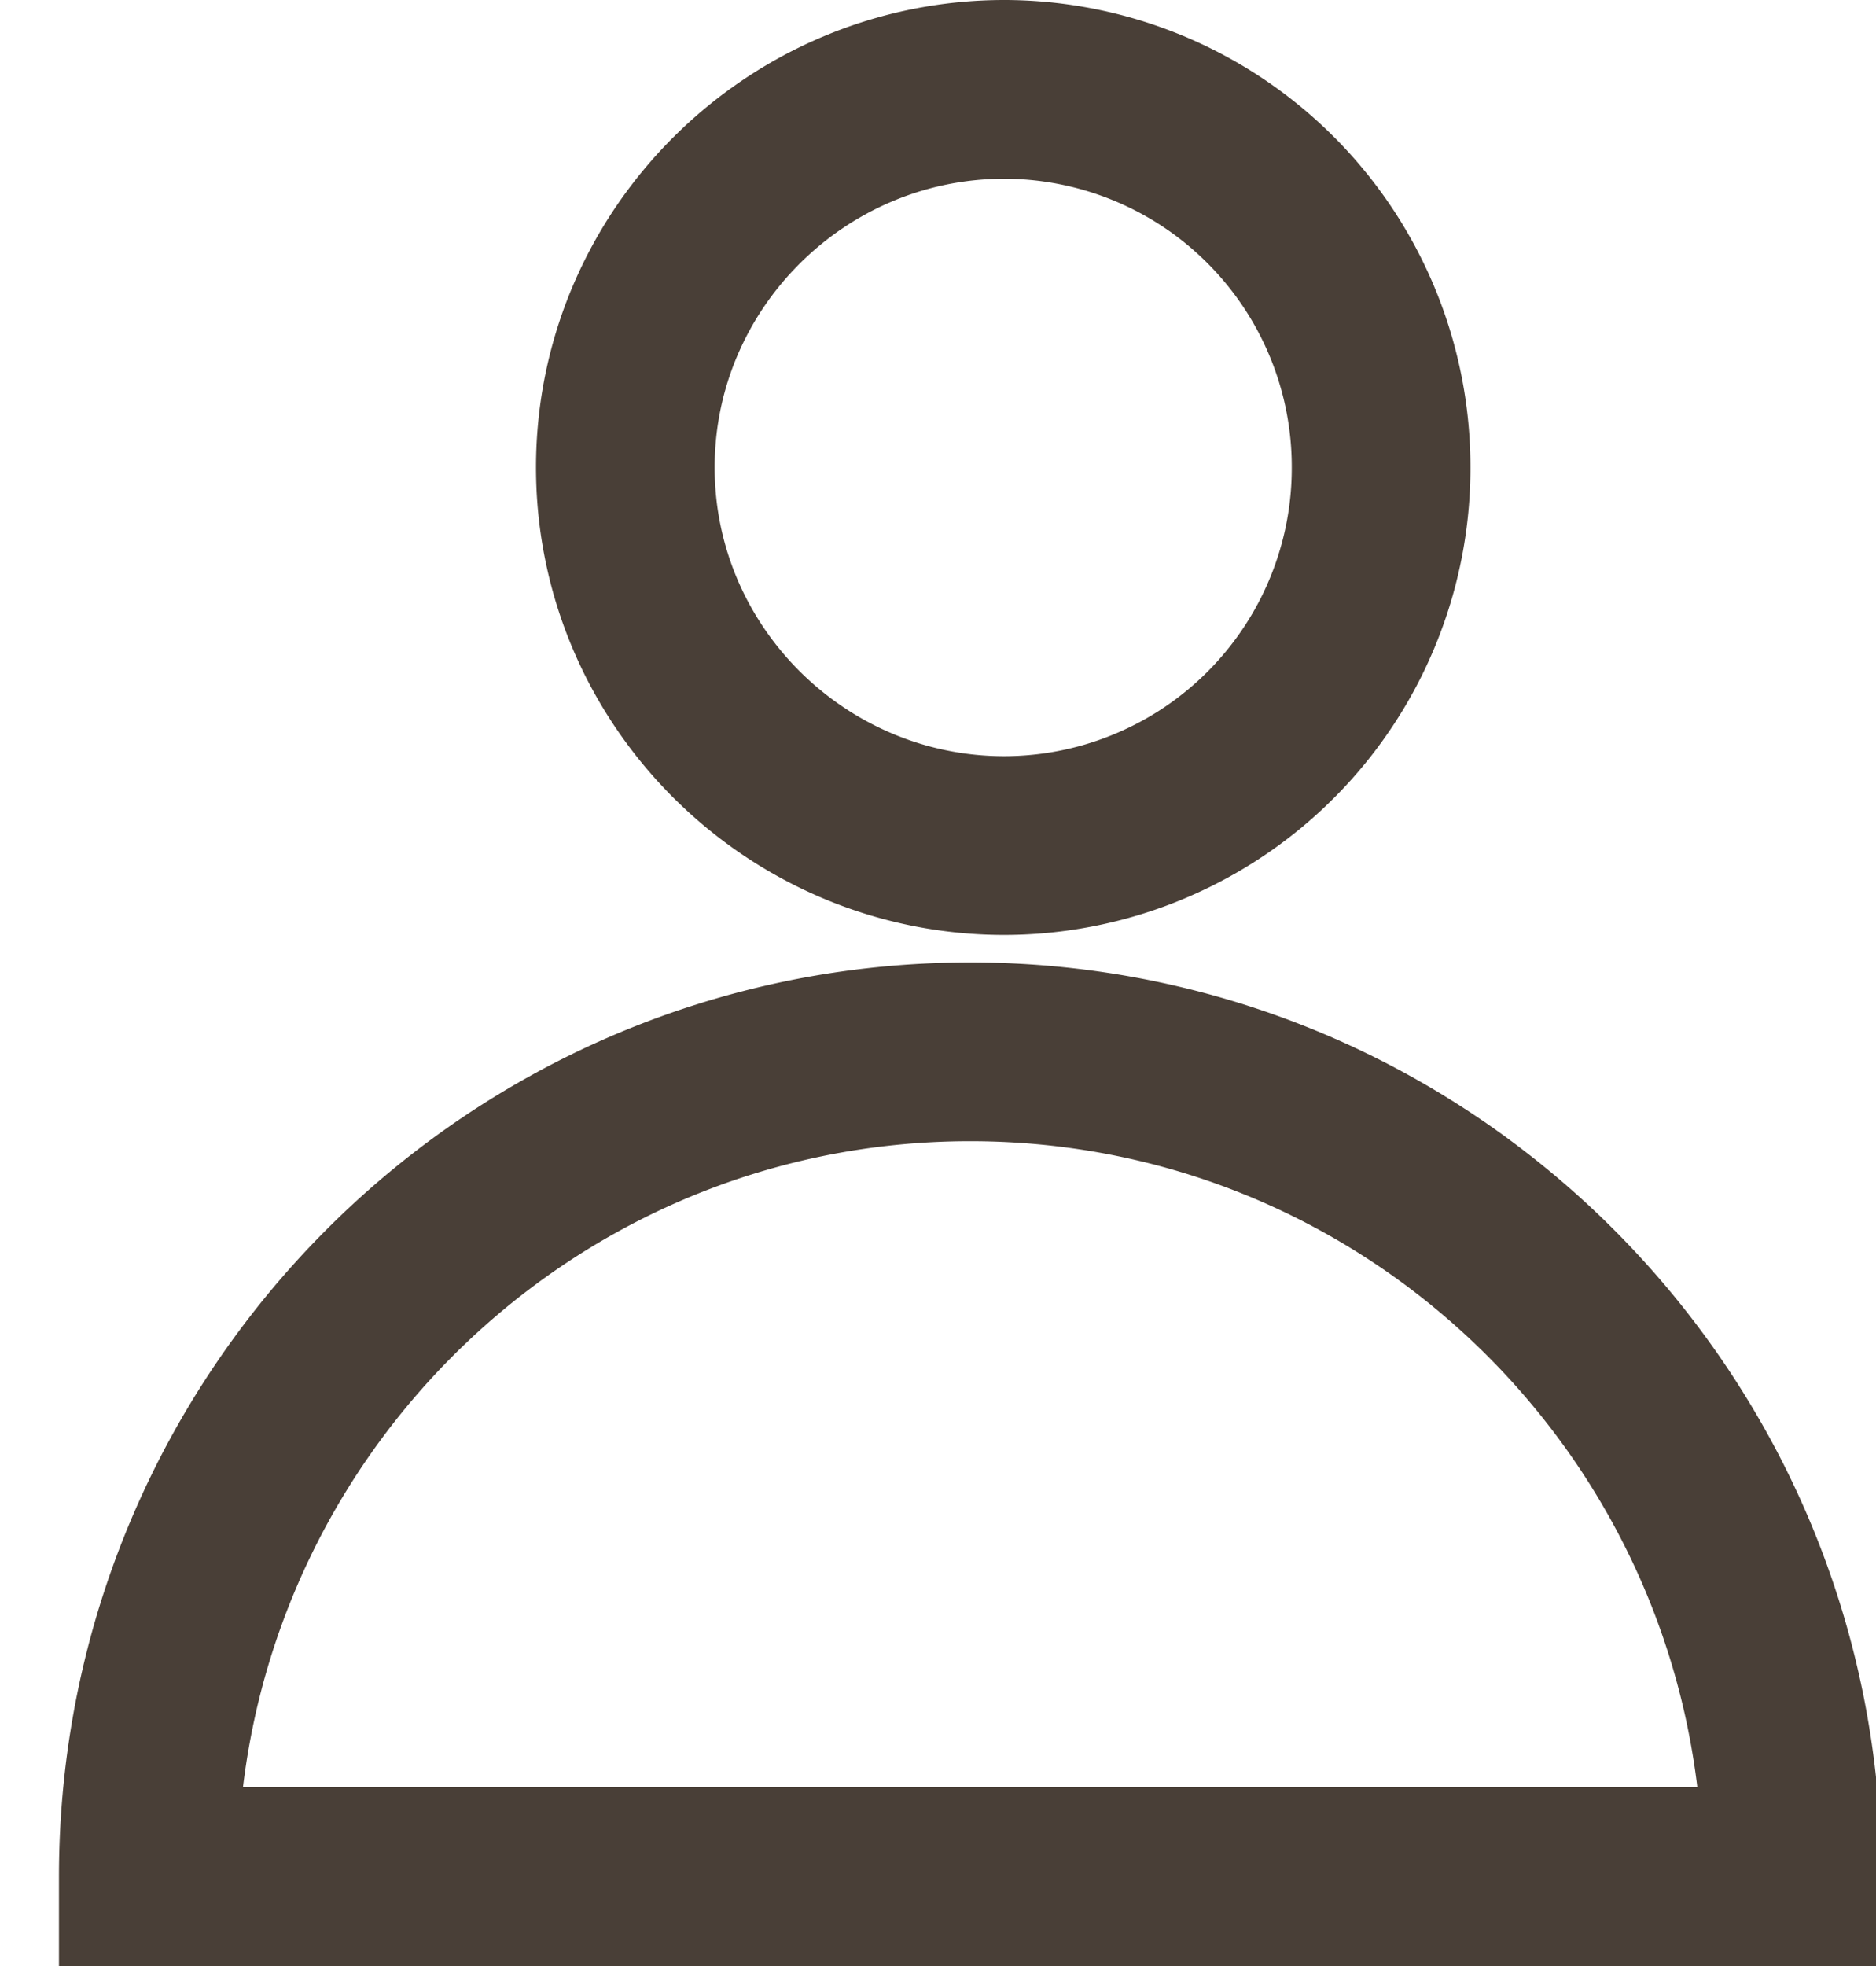 <svg xmlns="http://www.w3.org/2000/svg" width="21" height="22" viewBox="0 0 21 22"><g><g><path fill="none" stroke="#493f37" stroke-miterlimit="20" stroke-width="2" d="M7 5.23C7 2.895 8.914 1 11.243 1a4.224 4.224 0 0 1 4.217 4.23 4.224 4.224 0 0 1-4.217 4.232C8.914 9.462 7 7.567 7 5.23zM1.66 21c0-5.098 4.119-9.23 9.2-9.23 5.08 0 9.2 4.132 9.2 9.23H1.66z"/></g></g></svg>